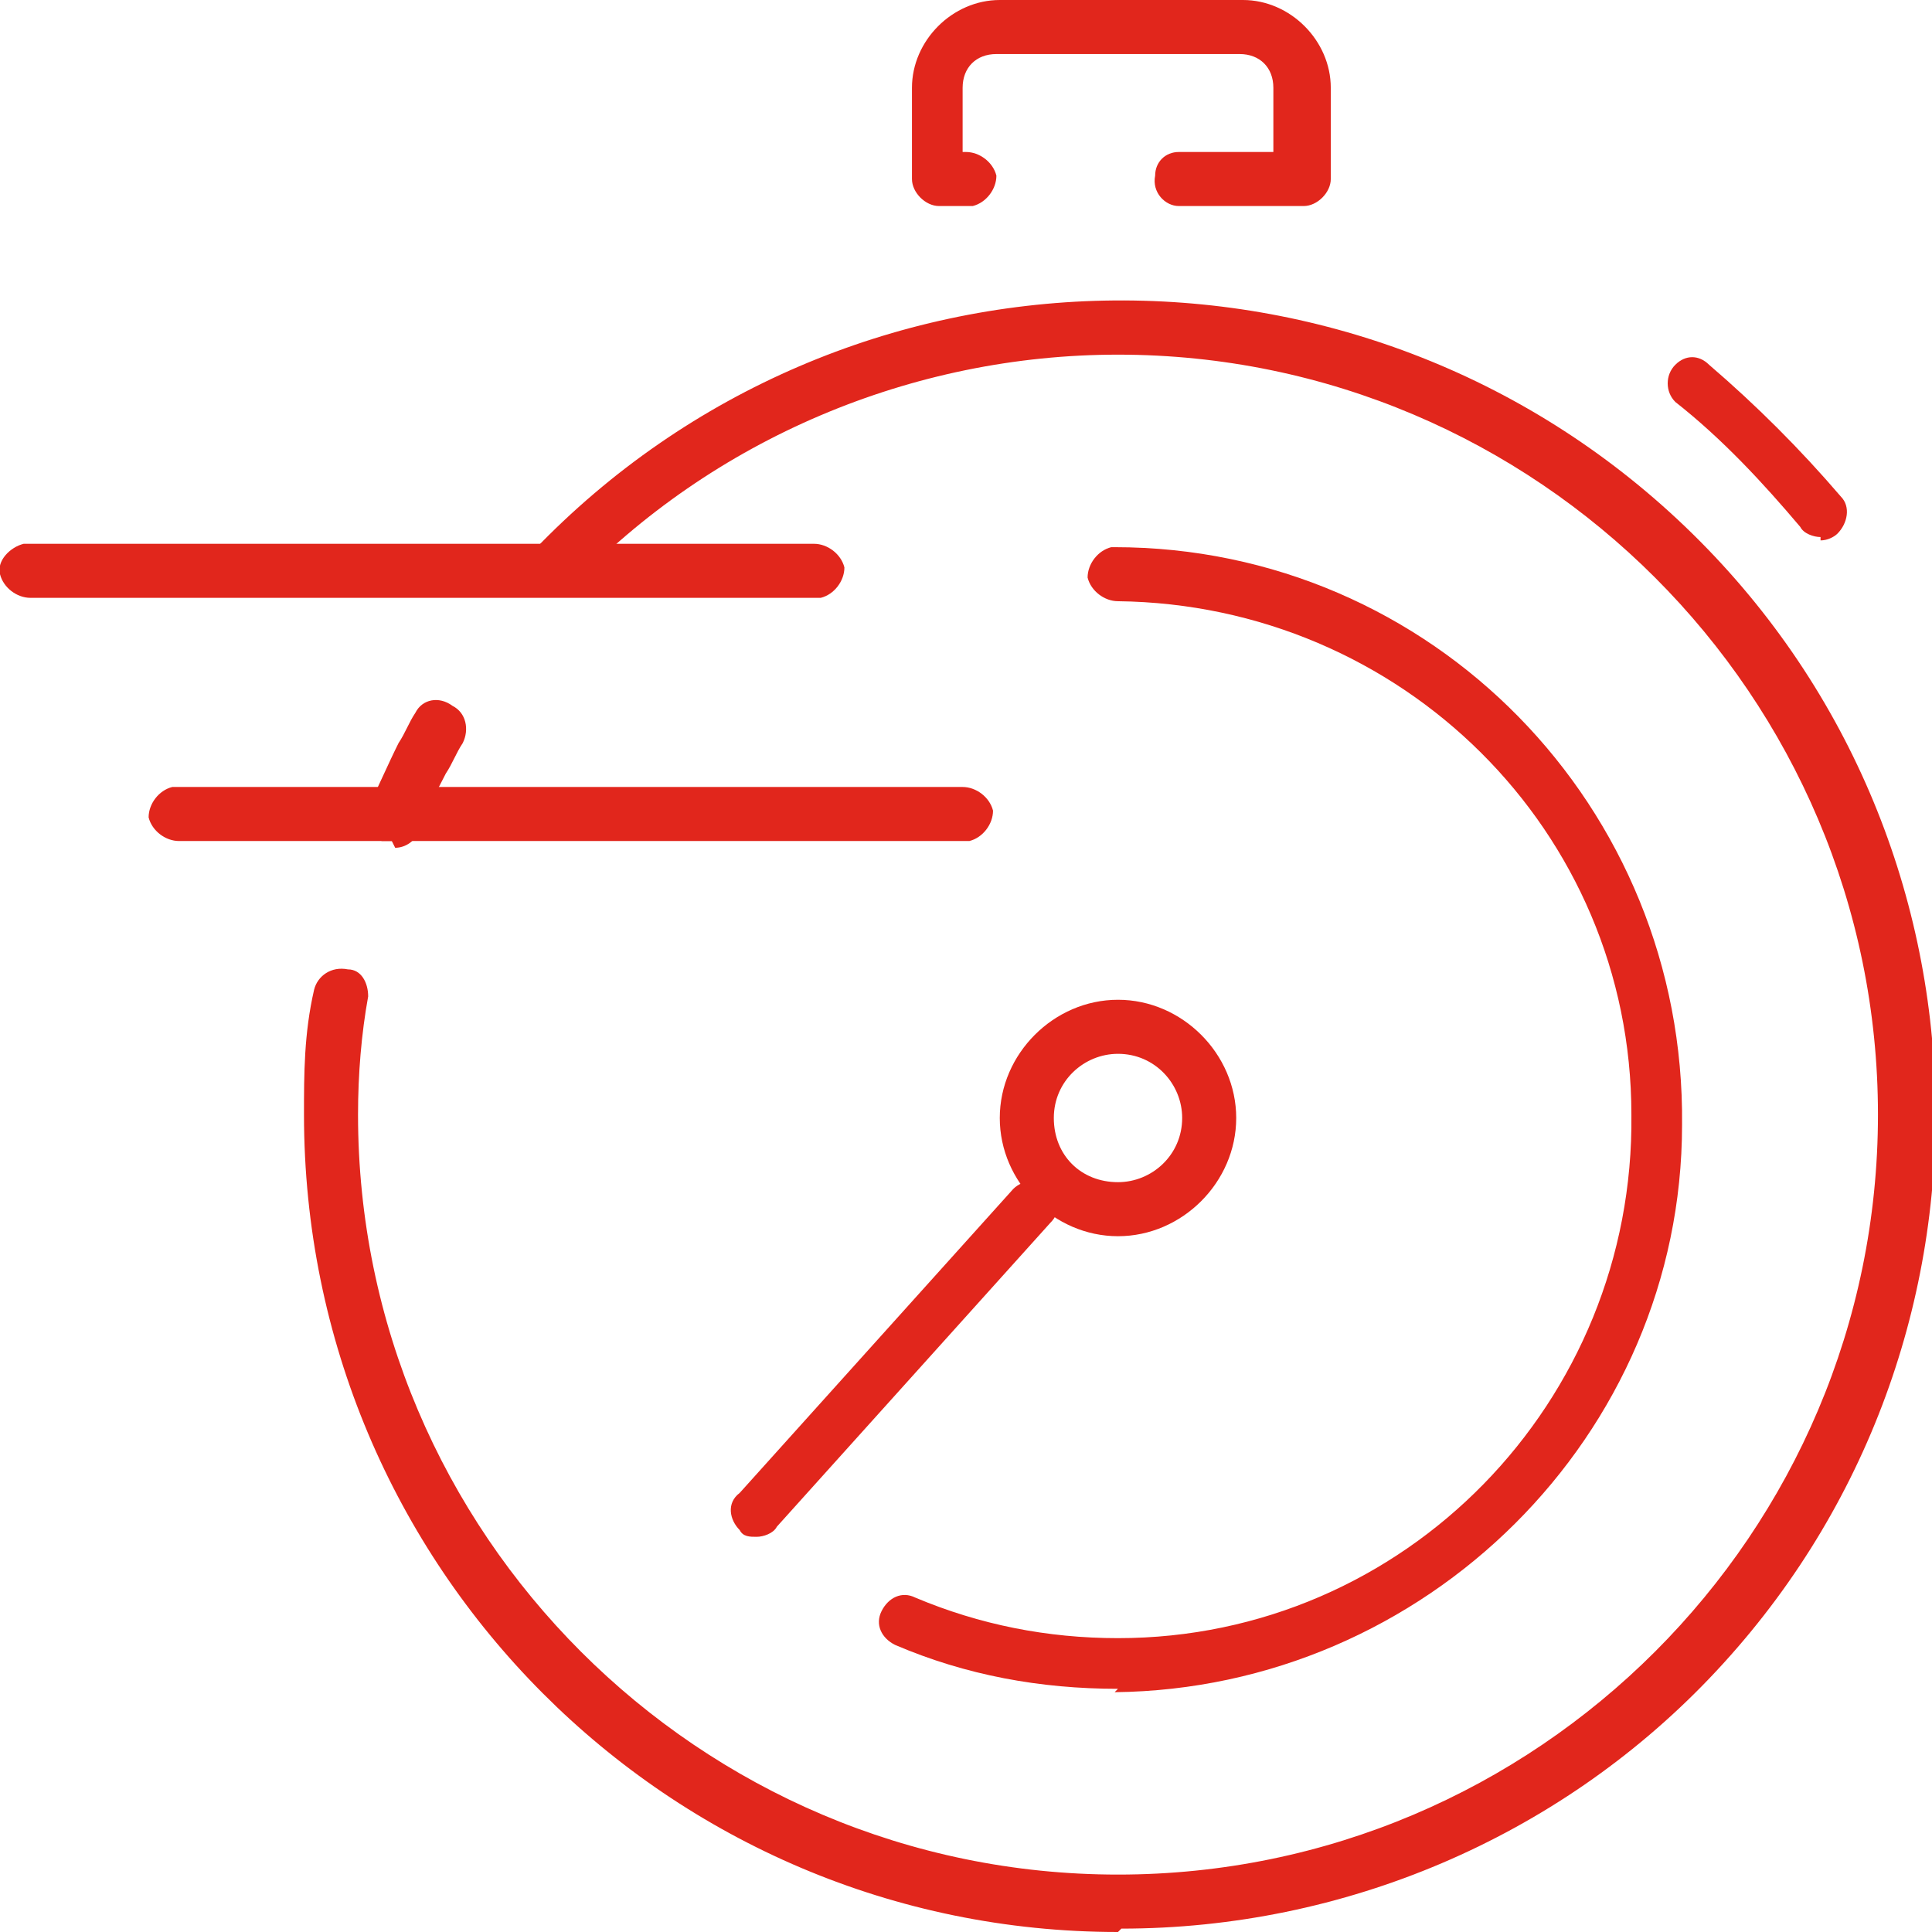 <?xml version="1.0" encoding="UTF-8"?>
<svg xmlns="http://www.w3.org/2000/svg" version="1.1" viewBox="0 0 57.2 57.2">
  <defs>
    <style>
      .cls-1 {
        fill: #e1261c;
      }
    </style>
  </defs>
  <!-- Generator: Adobe Illustrator 28.7.1, SVG Export Plug-In . SVG Version: 1.2.0 Build 142)  -->
  <g>
    <g id="Layer_1">
      <g id="Group_782">
        <g id="Group_875-3">
          <g id="Group_879">
            <g id="Group_871">
              <path id="Path_1827" class="cls-1" d="M33.1,57.2c-13.3,0-24.1-10.8-24.1-24.2,0-1.2,0-2.4.3-3.7.1-.4.5-.7,1-.6.4,0,.6.4.6.8-.2,1.1-.3,2.3-.3,3.5,0,12.4,10.1,22.5,22.5,22.5s22.5-10.1,22.5-22.5c0-12.4-10.1-22.5-22.5-22.5-6.1,0-12,2.5-16.2,6.9-.3.3-.8.3-1.1,0-.3-.3-.3-.8,0-1.1,9.2-9.6,24.5-9.9,34.1-.7,9.6,9.2,9.9,24.5.7,34.1-4.5,4.7-10.8,7.4-17.4,7.4"/>
              <path id="Path_1828" class="cls-1" d="M11.6,24.9c-.1,0-.2,0-.3,0-.4-.2-.6-.6-.4-1,.3-.6.6-1.3.9-1.9.2-.3.3-.6.5-.9.2-.4.7-.5,1.1-.2.4.2.5.7.3,1.1-.2.3-.3.6-.5.9-.3.6-.6,1.1-.8,1.7-.1.3-.4.5-.7.5"/>
              <path id="Path_1829" class="cls-1" d="M33.1,50c-2.3,0-4.5-.4-6.6-1.3-.4-.2-.6-.6-.4-1,0,0,0,0,0,0,.2-.4.6-.6,1-.4,1.9.8,3.9,1.2,6,1.2,8.5,0,15.3-7,15.2-15.5,0-8.4-6.8-15.1-15.2-15.2-.4,0-.8-.3-.9-.7,0-.4.3-.8.7-.9,0,0,0,0,.1,0,9.4,0,16.9,7.7,16.8,17.1,0,9.2-7.6,16.7-16.8,16.8"/>
              <path id="Path_1830" class="cls-1" d="M22.4,45.5c-.2,0-.4,0-.5-.2-.3-.3-.4-.8,0-1.1l8.1-9c.3-.3.8-.3,1.1,0,.3.3.3.7,0,1l-8.1,9c-.1.2-.4.3-.6.3"/>
              <path id="Path_1831" class="cls-1" d="M33.1,36.6c-1.9,0-3.5-1.6-3.5-3.5s1.6-3.5,3.5-3.5,3.5,1.6,3.5,3.5,0,0,0,0c0,1.9-1.6,3.5-3.5,3.5M33.1,31.2c-1,0-1.9.8-1.9,1.9s.8,1.9,1.9,1.9c1,0,1.9-.8,1.9-1.9,0-1-.8-1.9-1.9-1.9"/>
              <path id="Path_1832" class="cls-1" d="M24.2,17.7H.9c-.4,0-.8-.3-.9-.7s.3-.8.7-.9c0,0,0,0,.1,0h23.3c.4,0,.8.3.9.7,0,.4-.3.8-.7.9,0,0,0,0-.1,0"/>
              <path id="Path_1833" class="cls-1" d="M28.6,24.9H5.3c-.4,0-.8-.3-.9-.7,0-.4.3-.8.7-.9,0,0,0,0,.1,0h23.3c.4,0,.8.3.9.7,0,.4-.3.8-.7.9,0,0,0,0-.1,0"/>
              <path id="Path_1834" class="cls-1" d="M38.5,6.1h-3.6c-.4,0-.8-.4-.7-.9,0-.4.3-.7.7-.7h2.8v-1.9c0-.6-.4-1-1-1h-7.2c-.6,0-1,.4-1,1v1.9h.1c.4,0,.8.3.9.7,0,.4-.3.8-.7.9,0,0,0,0-.1,0h-.9c-.4,0-.8-.4-.8-.8h0v-2.7c0-1.4,1.2-2.6,2.6-2.6h7.2c1.4,0,2.6,1.2,2.6,2.6v2.7c0,.4-.4.8-.8.8"/>
              <path id="Path_1835" class="cls-1" d="M53.9,15.9c-.2,0-.5-.1-.6-.3-1.1-1.3-2.3-2.6-3.7-3.7-.3-.3-.3-.8,0-1.1.3-.3.7-.3,1,0,1.4,1.2,2.7,2.5,3.9,3.9.3.3.2.8-.1,1.1-.1.1-.3.2-.5.2"/>
            </g>
          </g>
        </g>
      </g>
    </g>
  </g>
</svg>